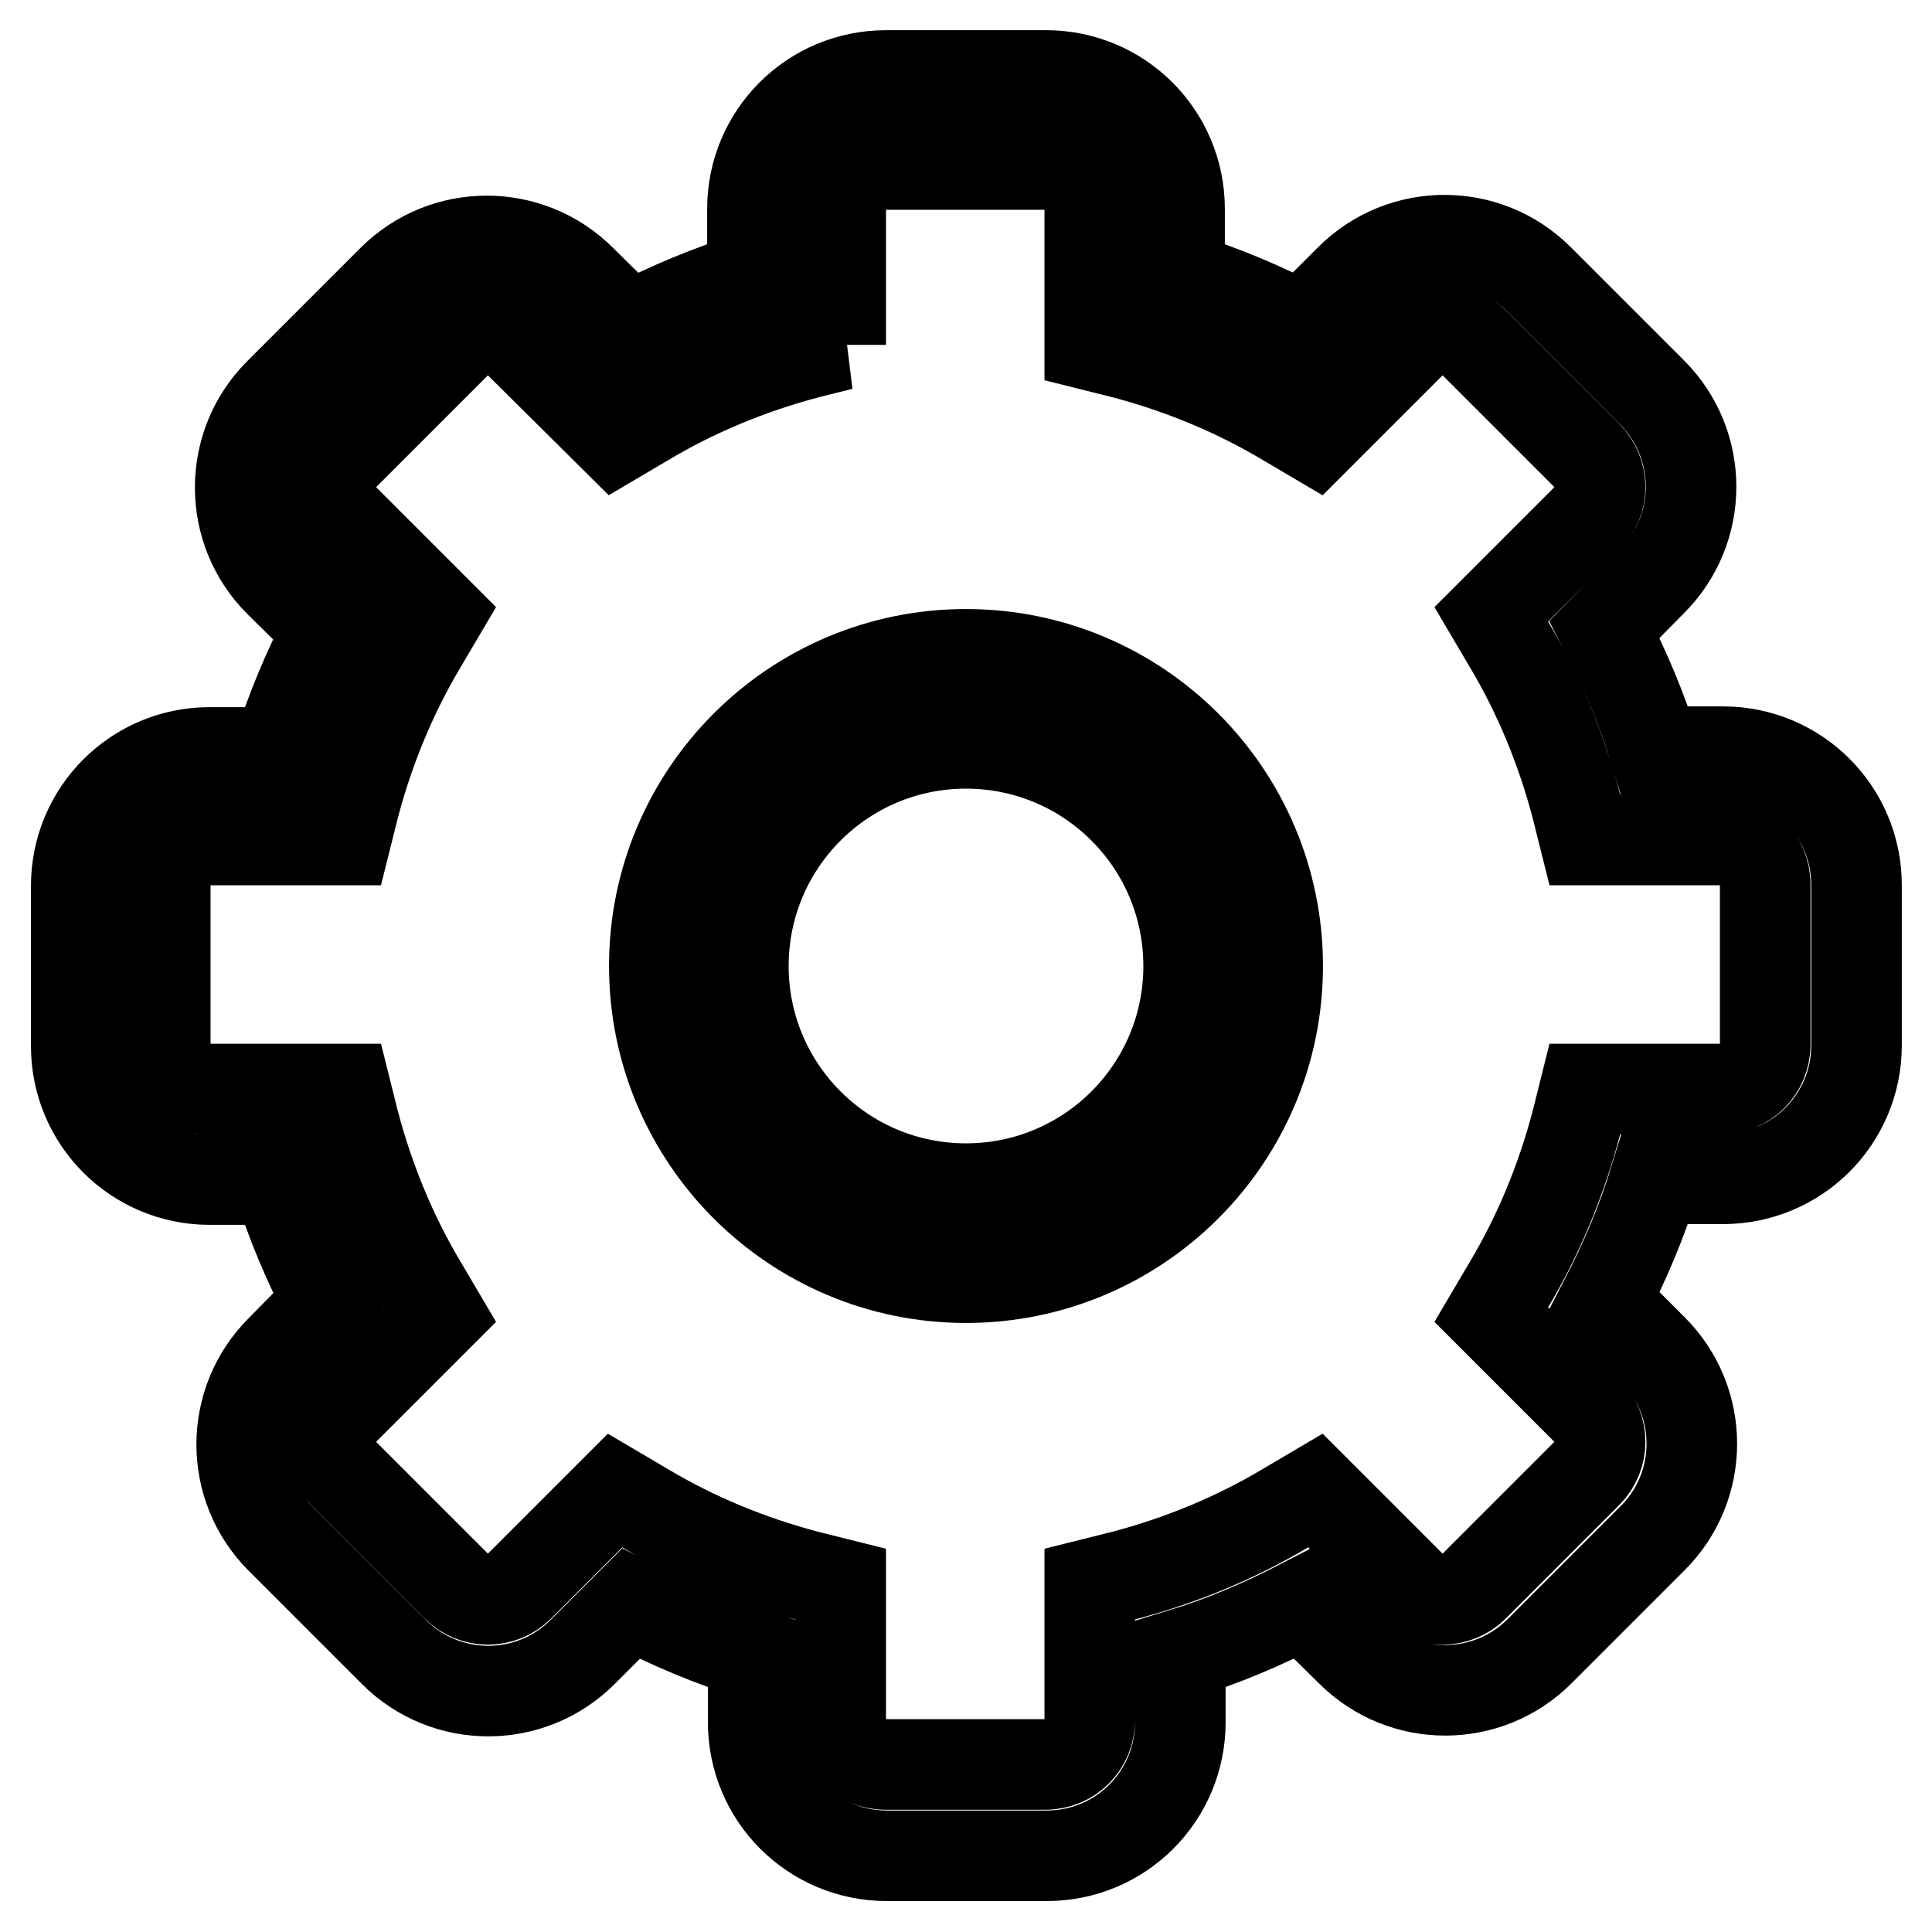 <?xml version="1.0" encoding="utf-8"?>
<!-- Svg Vector Icons : http://www.onlinewebfonts.com/icon -->
<!DOCTYPE svg PUBLIC "-//W3C//DTD SVG 1.1//EN" "http://www.w3.org/Graphics/SVG/1.1/DTD/svg11.dtd">
<svg version="1.1" xmlns="http://www.w3.org/2000/svg" xmlns:xlink="http://www.w3.org/1999/xlink" x="0px" y="0px" viewBox="0 0 256 256" enable-background="new 0 0 256 256" xml:space="preserve">
<g> <path stroke-width="12" fill-opacity="0" stroke="#000000"  d="M111.5,45.7l-4.4,1.1c-7.6,2-14.9,5-21.6,9l-3.9,2.3L68.8,45.4c-2.3-2.3-6-2.3-8.3,0c0,0,0,0,0,0l-15,15 c-2.3,2.3-2.3,6,0,8.3c0,0,0,0,0,0l12.7,12.7l-2.3,3.9c-4,6.7-7,14-9,21.6l-1.1,4.4h-18c-3.3,0-5.9,2.6-5.9,5.9l0,0v21.2 c0,3.3,2.6,5.9,5.9,5.9h18l1.1,4.4c2,7.6,5,14.9,9,21.6l2.3,3.9l-12.7,12.7c-2.3,2.3-2.3,6,0,8.3c0,0,0,0,0,0l15,15 c2.3,2.3,6,2.3,8.3,0c0,0,0,0,0,0l12.7-12.7l3.9,2.3c6.7,4,14,7,21.6,9l4.4,1.1v18c0,3.3,2.6,5.9,5.9,5.9h21.2 c3.3,0,5.9-2.6,5.9-5.9v-18l4.4-1.1c7.6-2,14.9-5,21.6-9l3.9-2.3l12.7,12.7c2.3,2.3,6,2.3,8.3,0c0,0,0,0,0,0l15-15 c2.3-2.3,2.3-6,0-8.3c0,0,0,0,0,0l-12.7-12.7l2.3-3.9c4-6.7,7-14,9-21.6l1.1-4.4h18c3.3,0,5.9-2.6,5.9-5.9v-21.2 c0-3.3-2.6-5.9-5.9-5.9h-18l-1.1-4.4c-2-7.6-5-14.9-9-21.6l-2.3-3.9l12.7-12.7c2.3-2.3,2.3-6,0-8.3c0,0,0,0,0,0l-15-15 c-2.3-2.3-6-2.3-8.3,0c0,0,0,0,0,0l-12.7,12.7l-3.9-2.3c-6.7-4-14-7-21.6-9l-4.4-1.1v-18c0-3.3-2.6-5.9-5.9-5.9h-21.2 c-3.3,0-5.9,2.6-5.9,5.9l0,0V45.7z M99.7,36.7v-9c0-9.8,7.9-17.7,17.7-17.7l0,0h21.2c9.8,0,17.7,7.9,17.7,17.7v9 c5.6,1.7,11,4,16.2,6.7l6.4-6.4c6.9-6.9,18.1-6.9,25,0l15,15c6.9,6.9,6.9,18.1,0,25c0,0,0,0,0,0l-6.3,6.4c2.7,5.2,5,10.6,6.7,16.2 h9c9.8,0,17.7,7.9,17.7,17.7v21.2c0,9.8-7.9,17.7-17.7,17.7h-9c-1.7,5.6-4,11-6.7,16.2l6.4,6.4c6.9,6.9,6.9,18.1,0,25l-15,15 c-6.9,6.9-18.1,6.9-25,0c0,0,0,0,0,0l-6.4-6.3c-5.2,2.7-10.6,5-16.2,6.7v9c0,9.8-7.9,17.7-17.7,17.7l0,0h-21.2 c-9.8,0-17.7-7.9-17.7-17.7l0,0v-9c-5.6-1.7-11-4-16.2-6.7l-6.4,6.4c-6.9,6.9-18.1,6.9-25,0l-15-15c-6.9-6.9-6.9-18.1,0-25 c0,0,0,0,0,0l6.3-6.4c-2.7-5.2-5-10.6-6.7-16.2h-9c-9.8,0-17.7-7.9-17.7-17.7l0,0v-21.2c0-9.8,7.9-17.7,17.7-17.7l0,0h9 c1.7-5.6,4-11,6.7-16.2L37,77.1c-6.9-6.9-6.9-18.1,0-25l15-15c6.9-6.9,18.1-6.9,25,0c0,0,0,0,0,0l6.4,6.3 C88.7,40.7,94.1,38.4,99.7,36.7L99.7,36.7z M128,169.3c-22.8,0-41.3-18.5-41.3-41.3c0-22.8,18.5-41.3,41.3-41.3l0,0 c22.8,0,41.3,18.5,41.3,41.3C169.3,150.8,150.8,169.3,128,169.3z M128,157.5c16.3,0,29.5-13.2,29.5-29.5S144.3,98.5,128,98.5 c-16.3,0-29.5,13.2-29.5,29.5S111.7,157.5,128,157.5z"/></g>
</svg>